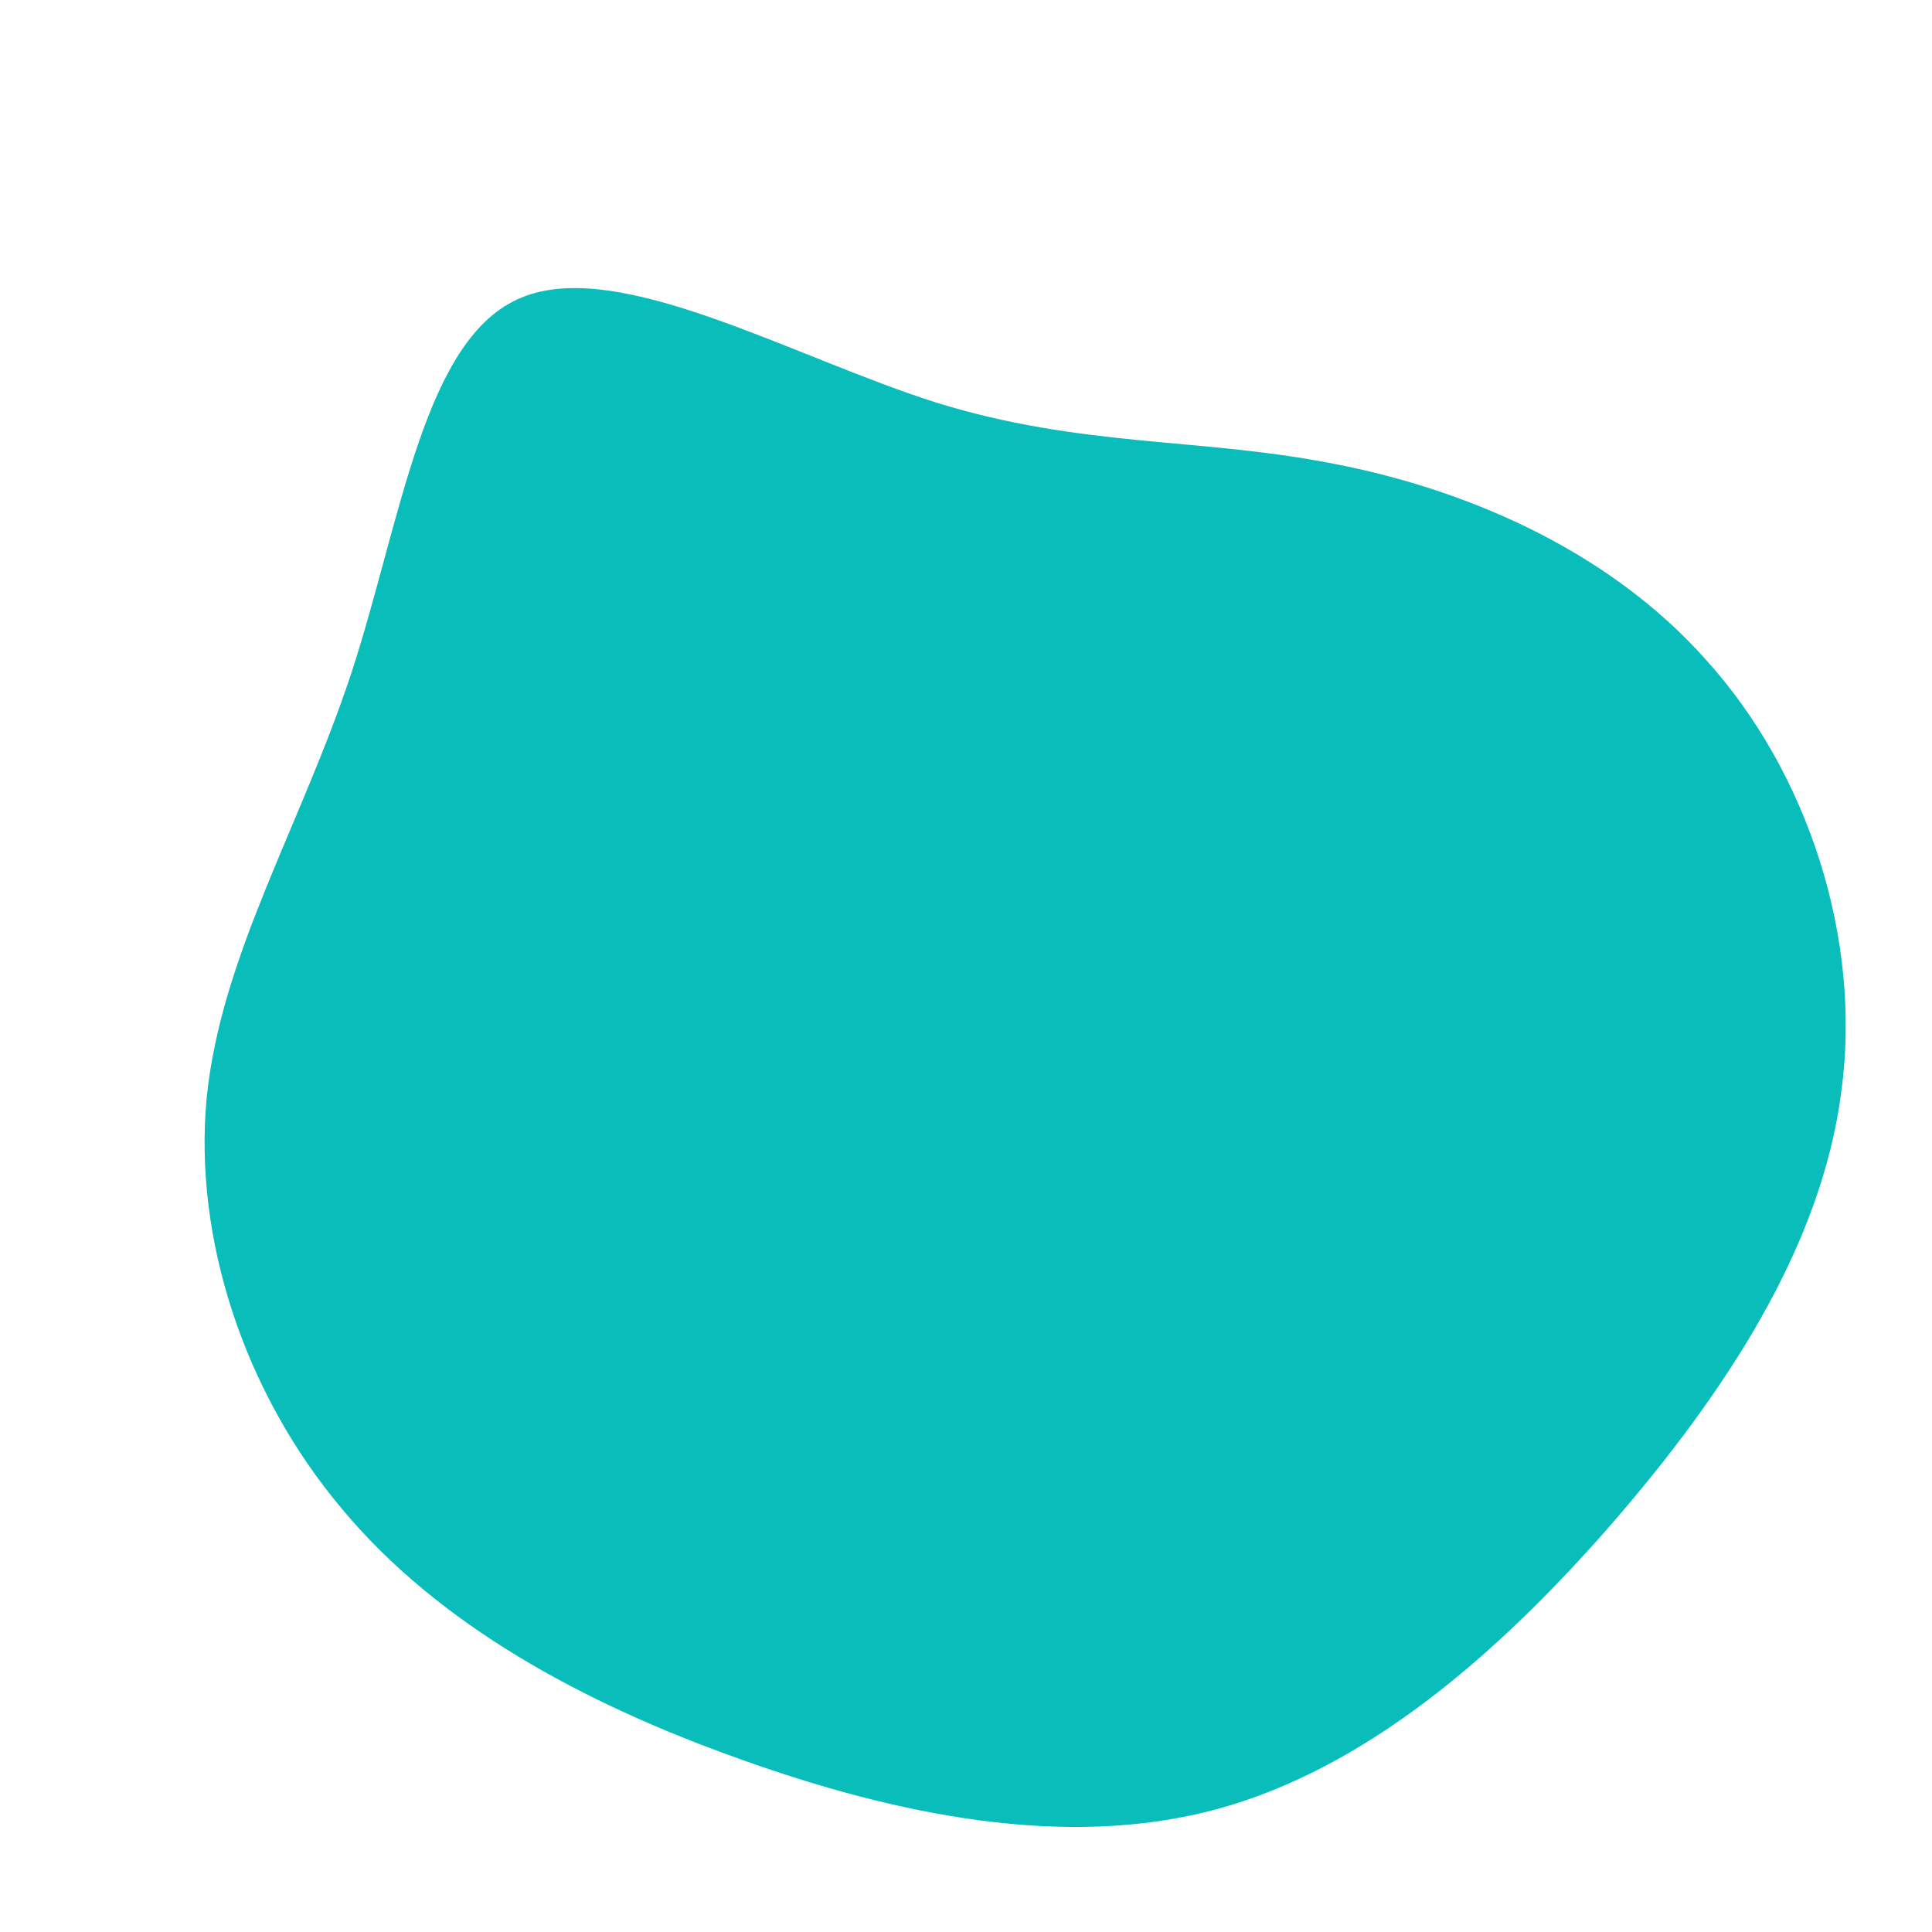 <?xml version="1.0" encoding="UTF-8" standalone="no"?> <svg xmlns="http://www.w3.org/2000/svg" viewBox="0 0 200 200"><path fill="#08BDBA" d="M37.5,-52.1C51,-49.6,66.2,-43.4,76.6,-31.7C87.1,-20.1,92.8,-2.9,90.6,13.1C88.5,29.2,78.5,44.3,66.8,57.8C55,71.3,41.4,83.1,25.9,87.3C10.3,91.5,-7.2,87.9,-23.4,82.1C-39.7,76.3,-54.6,68.2,-64.6,56.2C-74.7,44.2,-80,28.2,-78.6,13.6C-77.1,-1.1,-68.9,-14.4,-63.6,-30.4C-58.4,-46.4,-56.1,-65.1,-46,-69.2C-35.9,-73.4,-17.9,-63,-3,-58.3C11.9,-53.7,23.9,-54.7,37.5,-52.1Z" transform="translate(100 100)"></path></svg> 